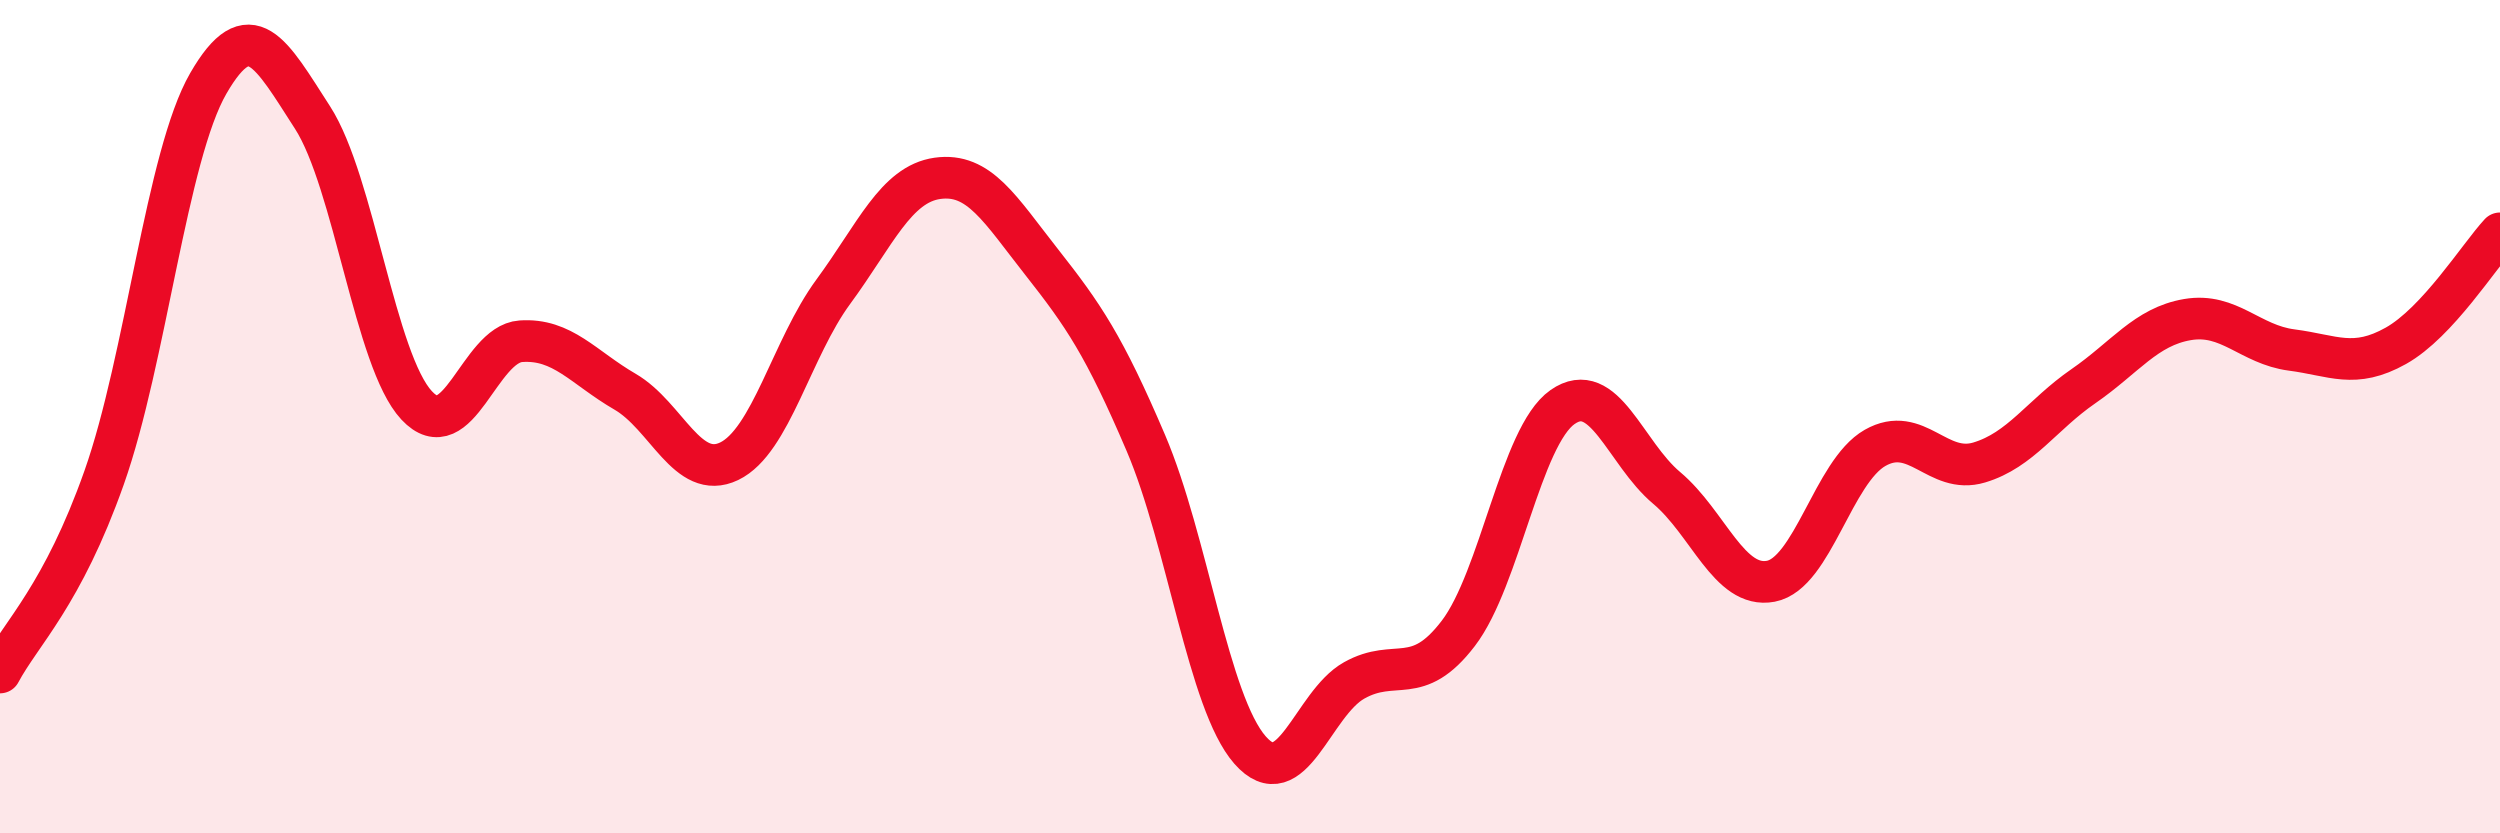 
    <svg width="60" height="20" viewBox="0 0 60 20" xmlns="http://www.w3.org/2000/svg">
      <path
        d="M 0,16.14 C 0.5,15.2 1.5,14.29 2.5,11.46 C 3.5,8.63 4,3.73 5,2 C 6,0.27 6.5,1.27 7.5,2.82 C 8.5,4.37 9,8.66 10,9.73 C 11,10.8 11.5,8.26 12.5,8.19 C 13.5,8.12 14,8.82 15,9.4 C 16,9.98 16.5,11.55 17.5,11.07 C 18.5,10.59 19,8.36 20,7 C 21,5.64 21.5,4.42 22.5,4.28 C 23.5,4.14 24,5.02 25,6.29 C 26,7.56 26.5,8.29 27.5,10.63 C 28.5,12.97 29,16.86 30,18 C 31,19.14 31.5,16.89 32.5,16.33 C 33.5,15.77 34,16.51 35,15.2 C 36,13.89 36.5,10.47 37.5,9.77 C 38.5,9.07 39,10.87 40,11.71 C 41,12.55 41.5,14.14 42.5,13.95 C 43.5,13.76 44,11.32 45,10.75 C 46,10.18 46.5,11.4 47.5,11.1 C 48.5,10.8 49,9.96 50,9.27 C 51,8.58 51.5,7.84 52.5,7.67 C 53.5,7.5 54,8.27 55,8.4 C 56,8.53 56.5,8.86 57.5,8.3 C 58.5,7.74 59.5,6.14 60,5.6L60 20L0 20Z"
        fill="#EB0A25"
        opacity="0.1"
        stroke-linecap="round"
        stroke-linejoin="round"
      />
      <path
        d="M 0,16.14 C 0.5,15.2 1.5,14.29 2.5,11.46 C 3.5,8.63 4,3.73 5,2 C 6,0.27 6.5,1.27 7.5,2.82 C 8.5,4.37 9,8.66 10,9.73 C 11,10.8 11.5,8.26 12.5,8.19 C 13.5,8.12 14,8.82 15,9.4 C 16,9.98 16.5,11.55 17.5,11.07 C 18.5,10.59 19,8.36 20,7 C 21,5.64 21.5,4.42 22.5,4.28 C 23.5,4.14 24,5.02 25,6.29 C 26,7.56 26.5,8.29 27.5,10.63 C 28.5,12.97 29,16.86 30,18 C 31,19.14 31.5,16.89 32.5,16.33 C 33.5,15.77 34,16.51 35,15.2 C 36,13.89 36.5,10.47 37.5,9.77 C 38.5,9.07 39,10.87 40,11.71 C 41,12.55 41.5,14.14 42.5,13.95 C 43.5,13.76 44,11.32 45,10.75 C 46,10.18 46.5,11.4 47.5,11.1 C 48.5,10.8 49,9.96 50,9.27 C 51,8.58 51.5,7.84 52.5,7.67 C 53.5,7.5 54,8.27 55,8.4 C 56,8.53 56.5,8.86 57.5,8.3 C 58.5,7.74 59.5,6.14 60,5.6"
        stroke="#EB0A25"
        stroke-width="1"
        fill="none"
        stroke-linecap="round"
        stroke-linejoin="round"
      />
    </svg>
  